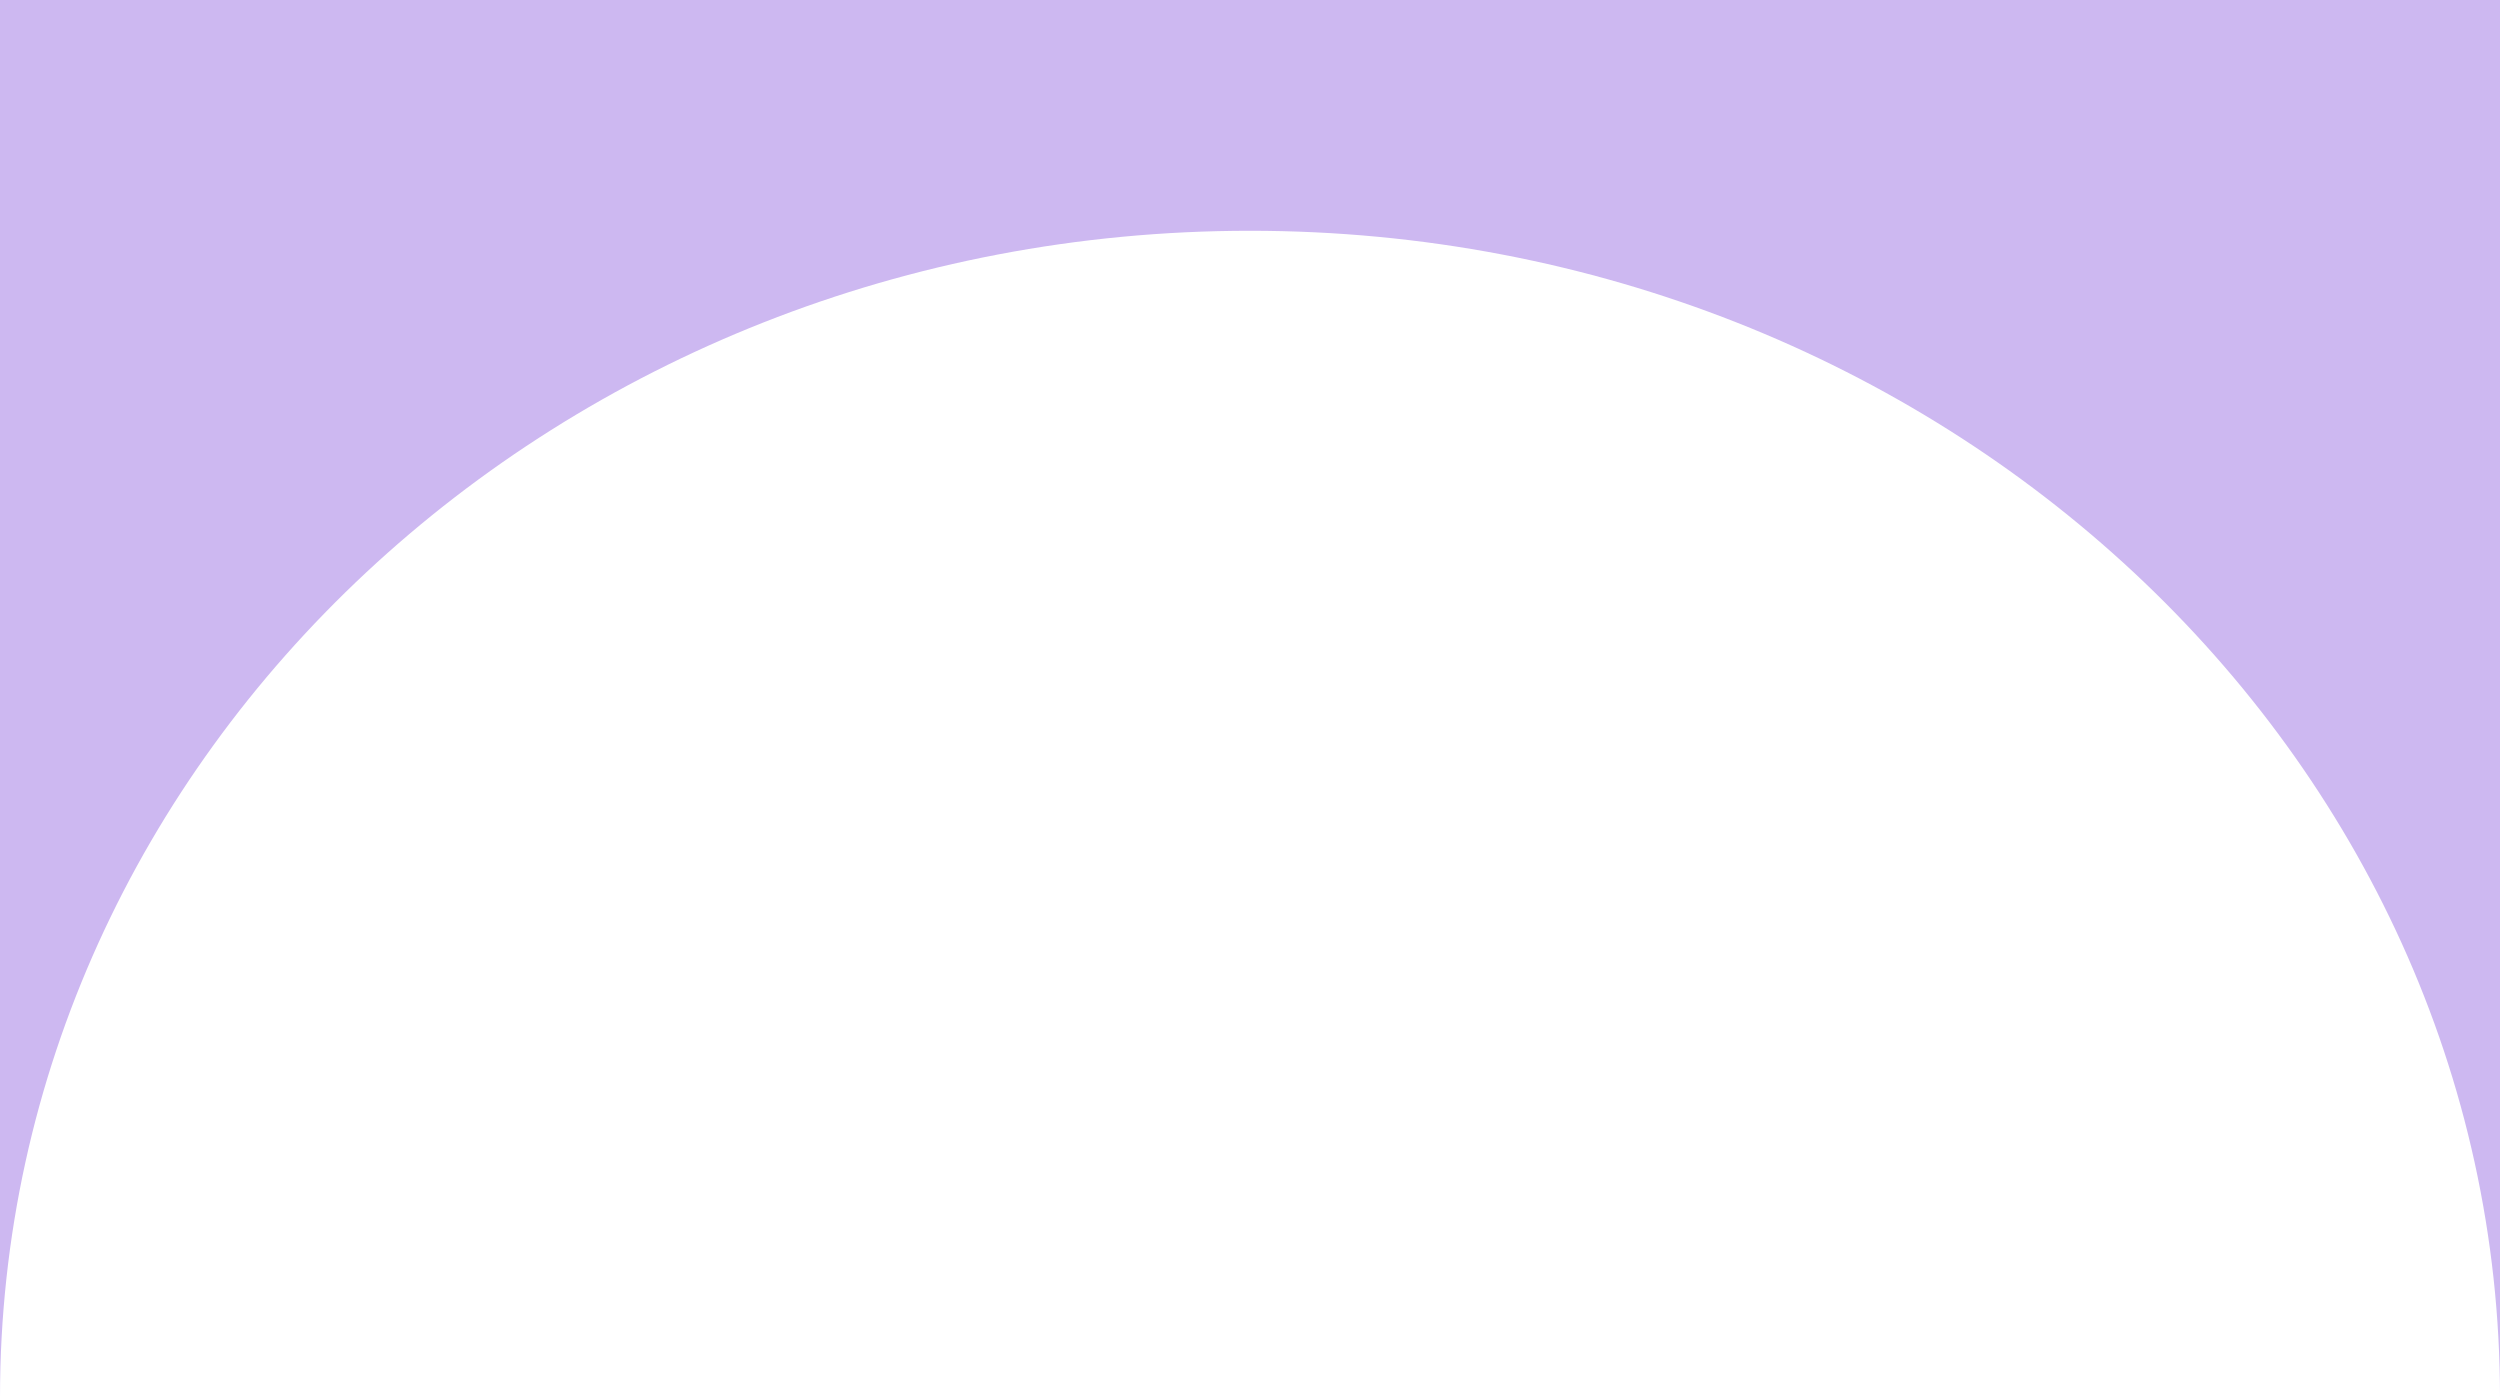 <?xml version="1.0" encoding="utf-8"?>
<!-- Generator: Adobe Illustrator 25.4.1, SVG Export Plug-In . SVG Version: 6.00 Build 0)  -->
<svg version="1.1" id="Capa_1" xmlns="http://www.w3.org/2000/svg" xmlns:xlink="http://www.w3.org/1999/xlink" x="0px" y="0px"
	 viewBox="0 0 390 218" style="enable-background:new 0 0 390 218;" xml:space="preserve">
<style type="text/css">
	.st0{fill-rule:evenodd;clip-rule:evenodd;fill:#CDB8F1;}
</style>
<path class="st0" d="M390,0H0v218C0,117.5,87.3,36,195,36c107.7,0,195,81.5,195,182V0z"/>
</svg>
